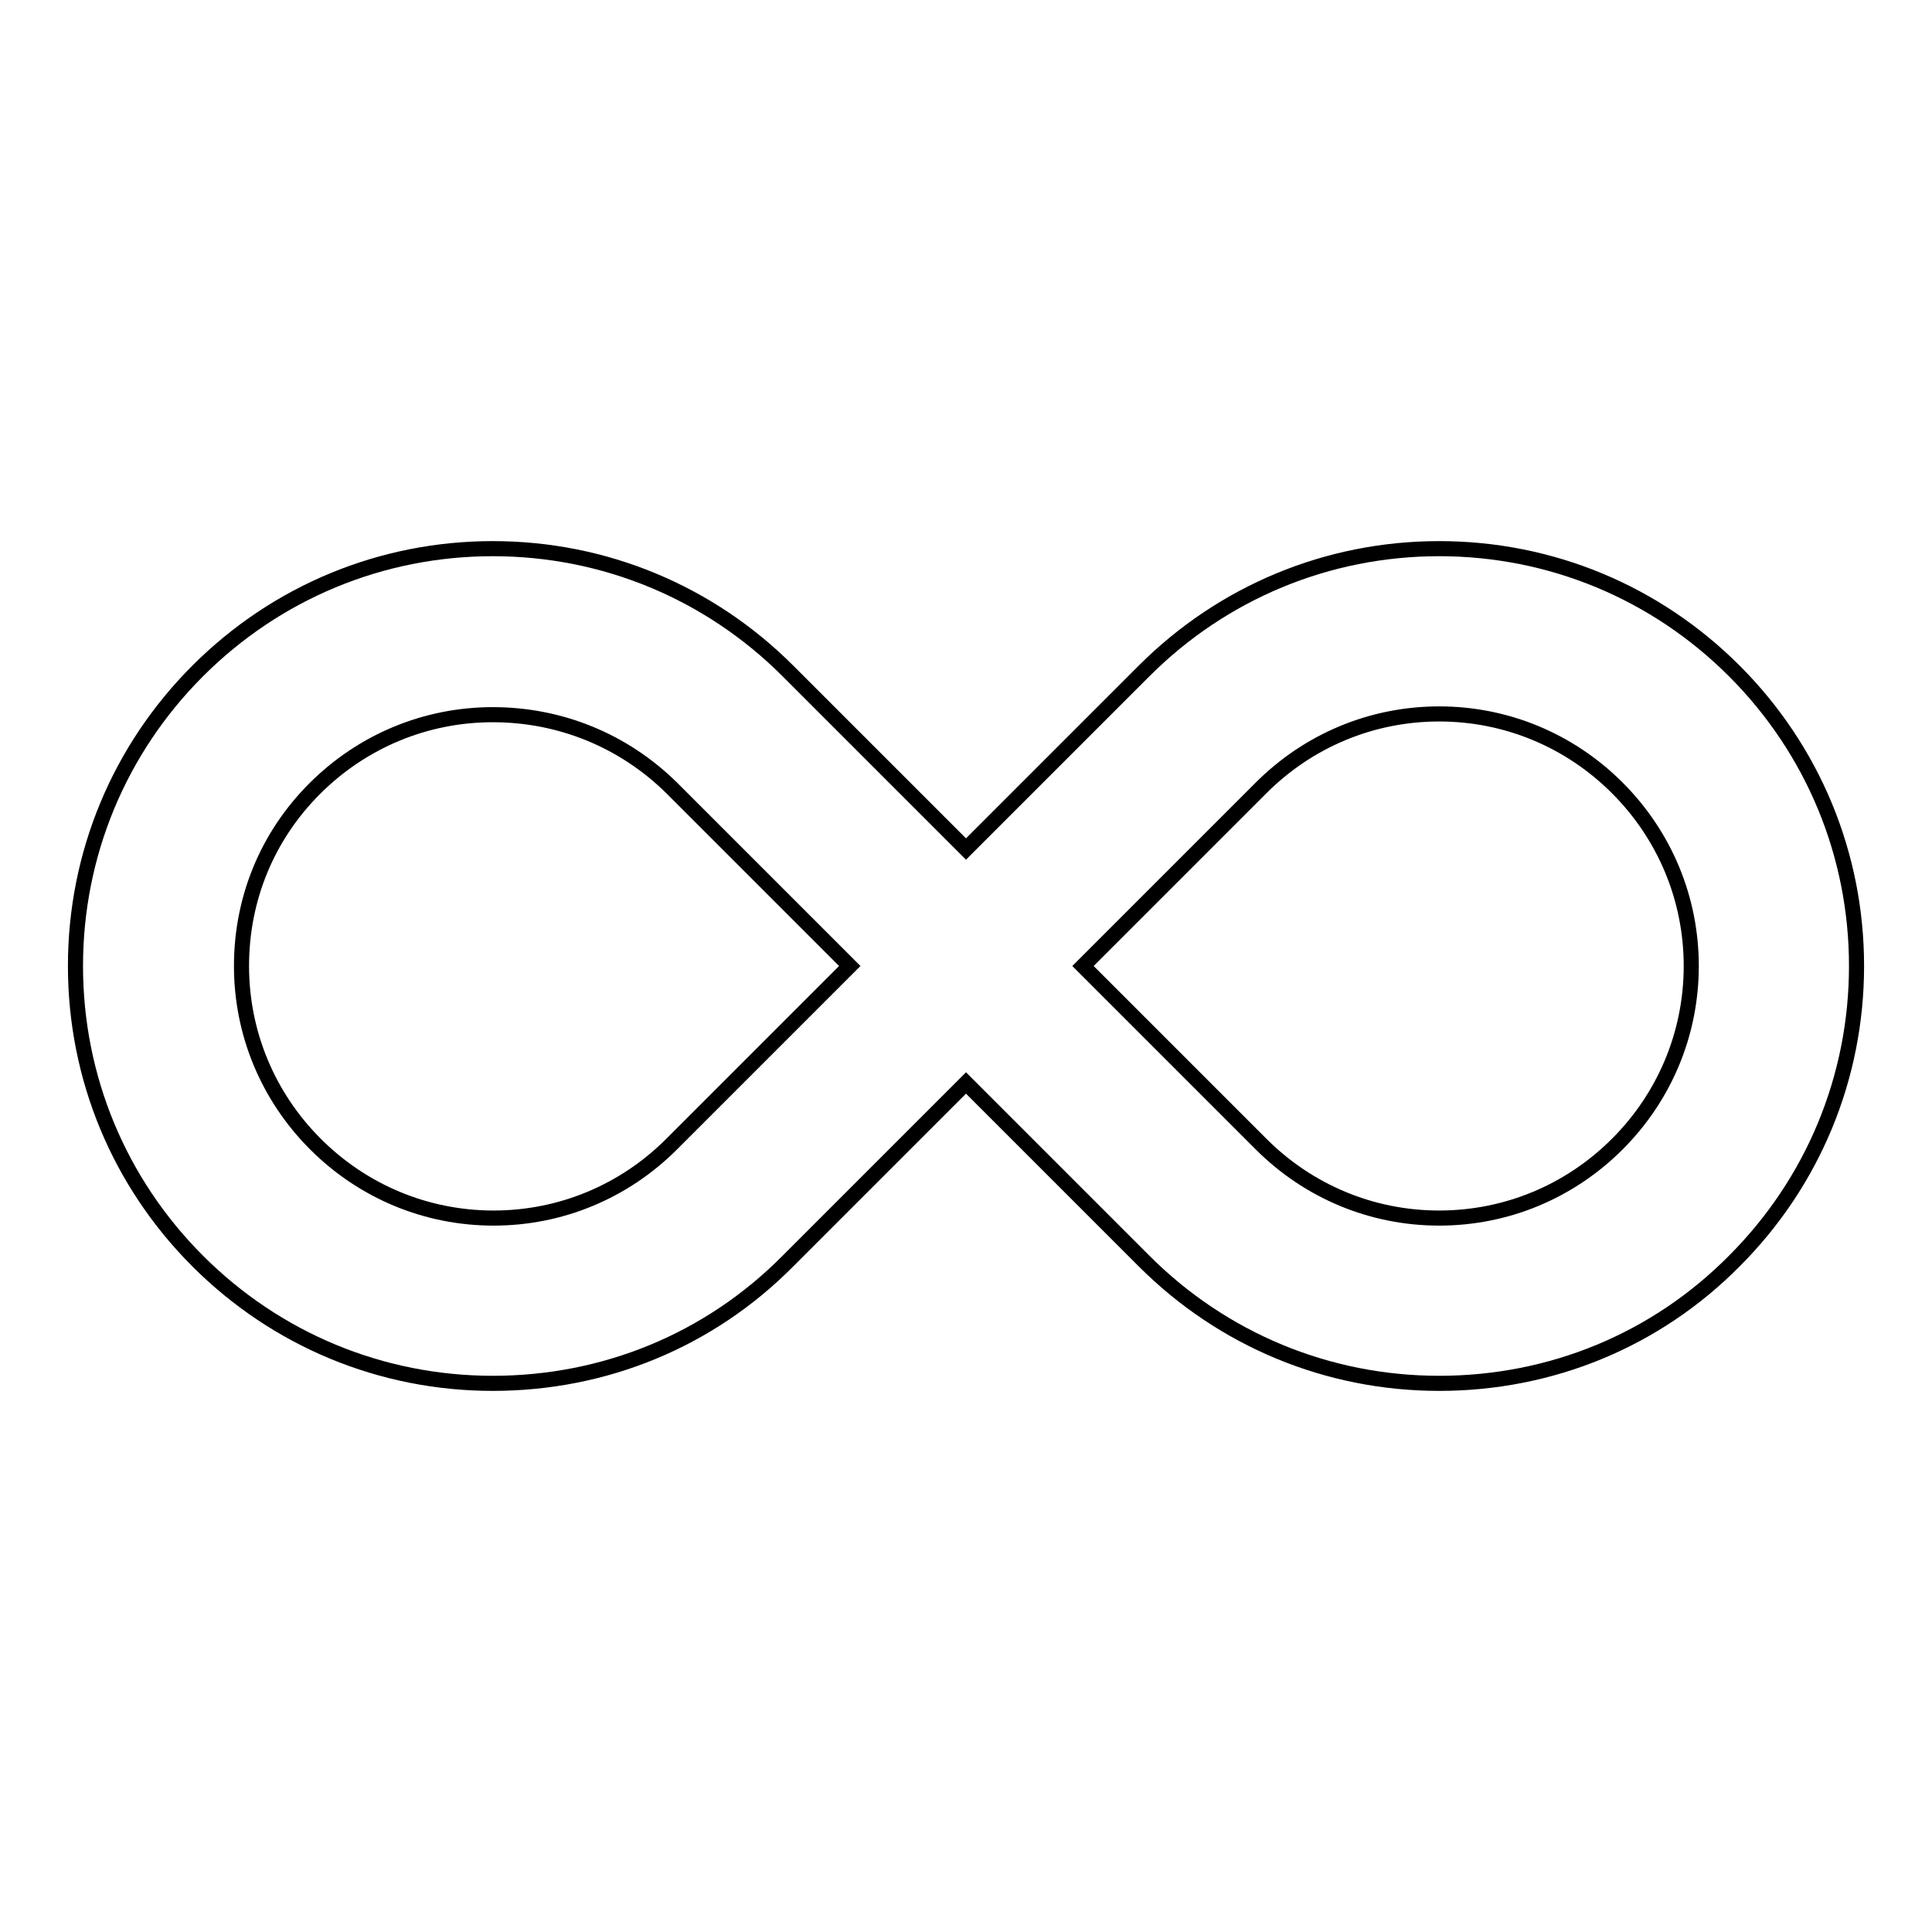 <?xml version="1.0" encoding="utf-8"?>
<!-- Svg Vector Icons : http://www.onlinewebfonts.com/icon -->
<!DOCTYPE svg PUBLIC "-//W3C//DTD SVG 1.1//EN" "http://www.w3.org/Graphics/SVG/1.1/DTD/svg11.dtd">
<svg version="1.1" xmlns="http://www.w3.org/2000/svg" xmlns:xlink="http://www.w3.org/1999/xlink" x="0px" y="0px" viewBox="0 0 256 256" enable-background="new 0 0 256 256" xml:space="preserve">
<g> <path stroke-width="2" fill-opacity="0" stroke="#000000"  d="M190.7,183.3c-14.8,0-28.7-5.8-39.1-16.2L128,143.5l-23.6,23.6c-10.4,10.5-24.3,16.2-39.1,16.2 c-14.8,0-28.7-5.8-39.1-16.2C15.8,156.7,10,142.8,10,128c0-14.8,5.8-28.7,16.2-39.1c10.4-10.4,24.3-16.2,39.1-16.2 c14.8,0,28.7,5.8,39.1,16.2l23.6,23.6l23.6-23.6c10.4-10.4,24.3-16.2,39.1-16.2s28.7,5.8,39.1,16.2C240.2,99.3,246,113.2,246,128 c0,14.8-5.8,28.7-16.2,39.1C219.4,177.6,205.5,183.3,190.7,183.3L190.7,183.3z M167.1,151.6c6.3,6.3,14.7,9.8,23.6,9.8 c8.9,0,17.3-3.5,23.6-9.8c6.3-6.3,9.8-14.7,9.8-23.6c0-8.9-3.5-17.3-9.8-23.6c-6.3-6.3-14.7-9.8-23.6-9.8c-8.9,0-17.3,3.5-23.6,9.8 L143.5,128L167.1,151.6L167.1,151.6z M65.3,94.7c-8.9,0-17.3,3.5-23.6,9.8S32,119.1,32,128c0,8.9,3.5,17.3,9.8,23.6 c6.3,6.3,14.7,9.8,23.6,9.8s17.3-3.5,23.6-9.8l23.6-23.6l-23.6-23.6C82.6,98.1,74.2,94.7,65.3,94.7L65.3,94.7L65.3,94.7z"/></g>
</svg>